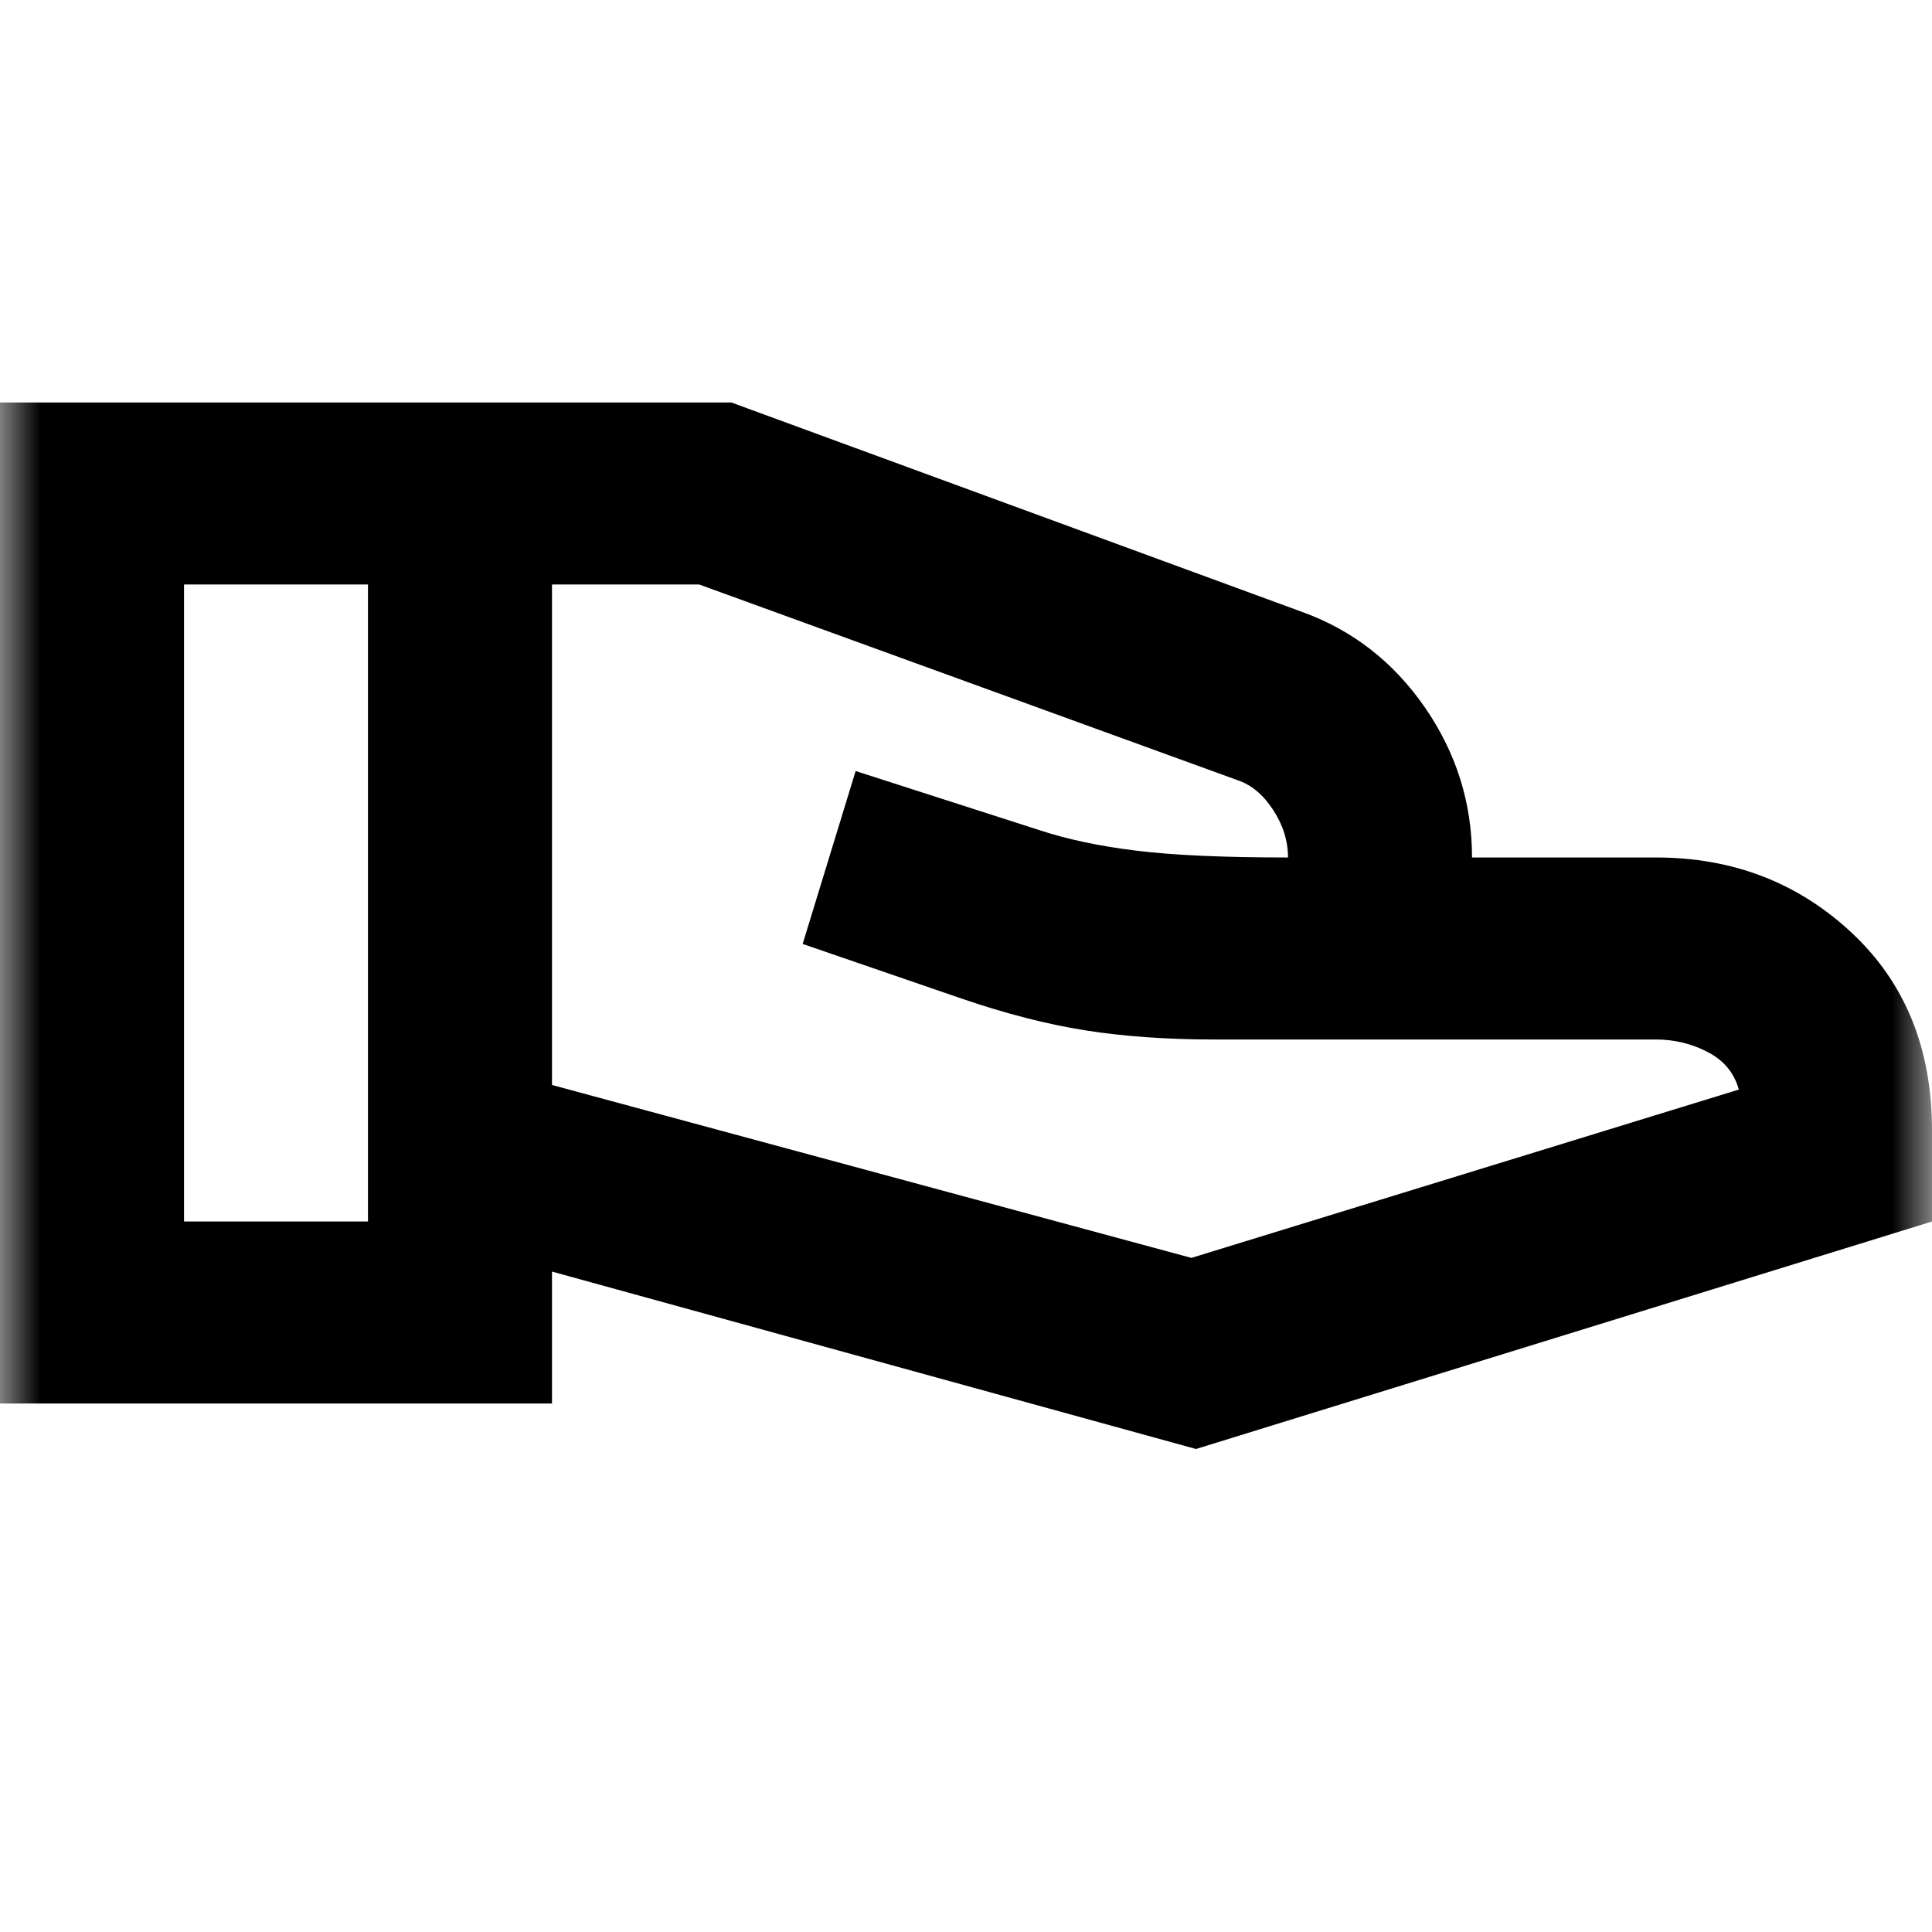 <svg xmlns="http://www.w3.org/2000/svg" width="24" height="24" viewBox="0 0 24 24" fill="none"><mask id="mask0_9_2127" style="mask-type:alpha" maskUnits="userSpaceOnUse" x="0" y="0" width="24" height="24"><rect width="24" height="24" fill="#D9D9D9"></rect></mask><g mask="url(#mask0_9_2127)"><path d="M14.857 18L6.857 15.796V17.435H0V5H9.086L16.171 7.6C16.8 7.826 17.309 8.222 17.7 8.787C18.09 9.352 18.286 9.974 18.286 10.652H20.571C21.524 10.652 22.333 10.963 23 11.585C23.667 12.207 24 13.026 24 14.043V15.174L14.857 18ZM2.286 15.174H4.571V7.261H2.286V15.174ZM14.8 15.626L21.6 13.535C21.543 13.328 21.414 13.172 21.214 13.069C21.014 12.965 20.8 12.913 20.571 12.913H15.086C14.495 12.913 13.962 12.875 13.486 12.8C13.009 12.725 12.495 12.593 11.943 12.404L9.971 11.726L10.629 9.578L12.914 10.313C13.257 10.426 13.657 10.511 14.114 10.567C14.571 10.624 15.2 10.652 16 10.652C16 10.445 15.938 10.247 15.814 10.059C15.691 9.87 15.543 9.748 15.371 9.691L8.686 7.261H6.857V13.478L14.8 15.626Z" fill="black"></path></g></svg>